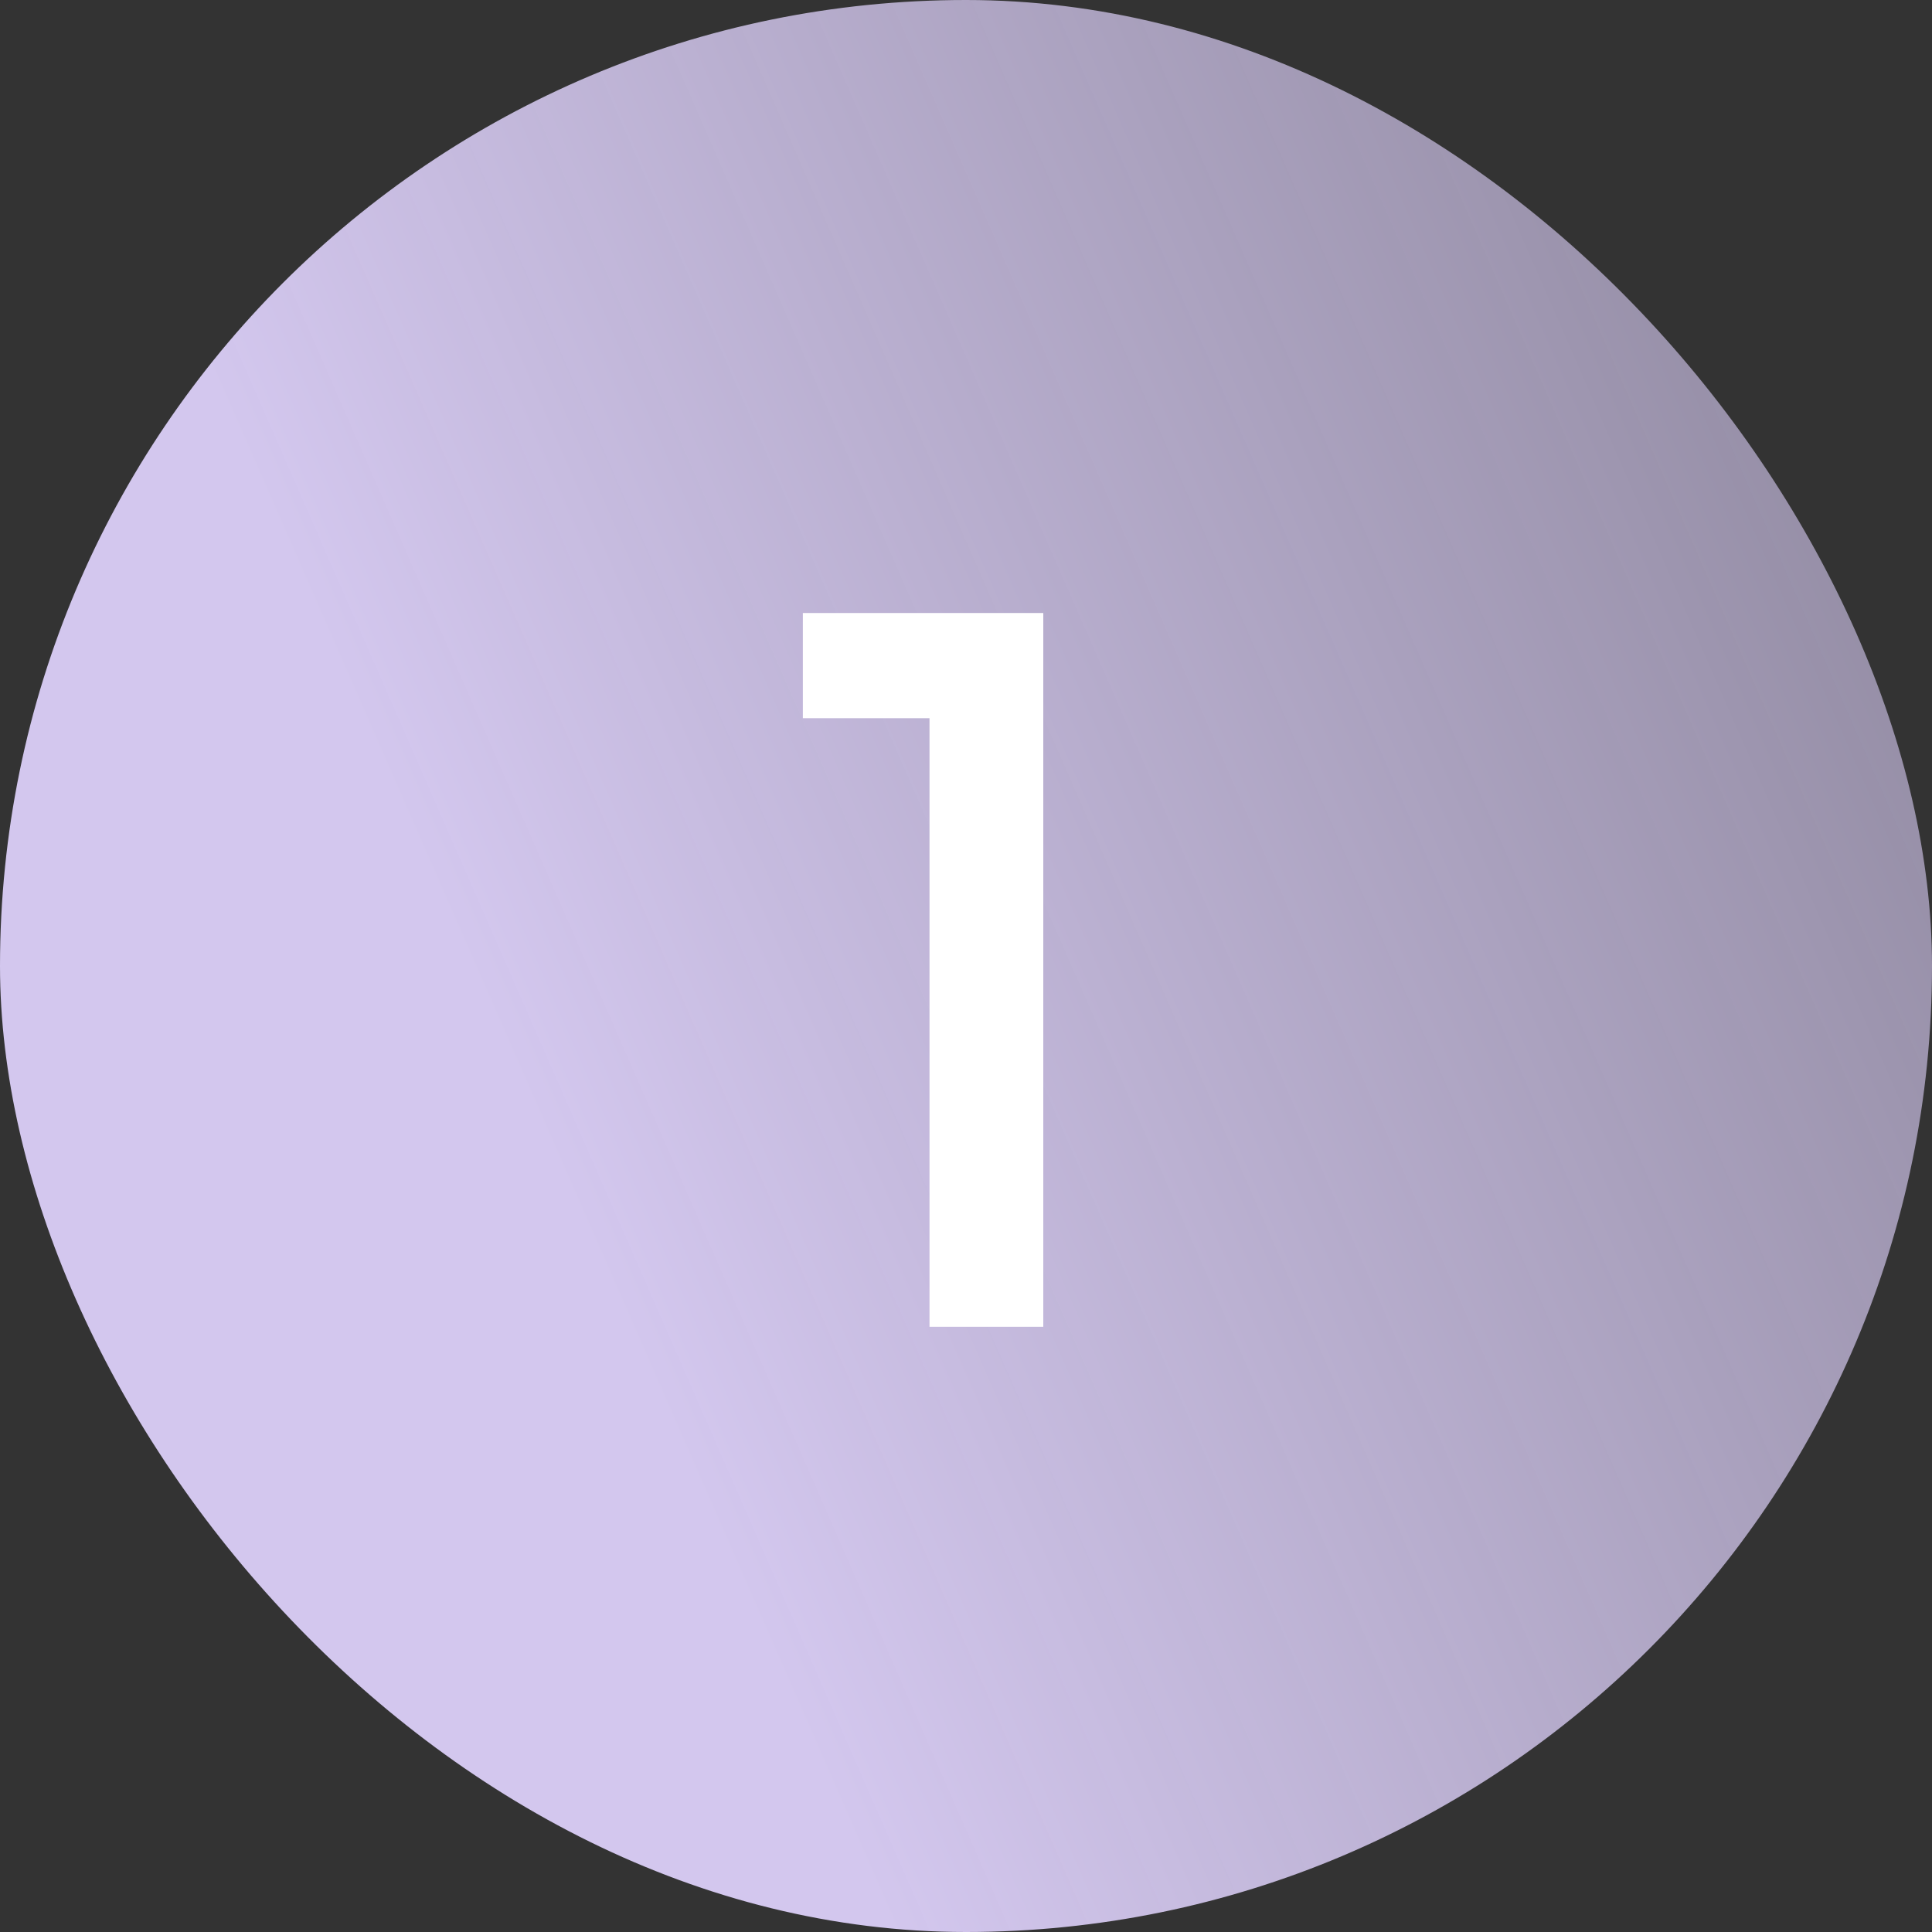 <svg width="147" height="147" viewBox="0 0 147 147" fill="none" xmlns="http://www.w3.org/2000/svg">
<rect x="0" y="0" width="147" height="147" fill="#333333" stroke="none"/>
<rect width="147" height="147" rx="73.5" fill="url(#paint0_linear_1321_3565)"/>
<path d="M61.087 46.642H79.38V100.95H70.723V54.645H61.087V46.642Z" fill="white"/>
<defs>
<linearGradient id="paint0_linear_1321_3565" x1="67.705" y1="147" x2="330.314" y2="31.948" gradientUnits="userSpaceOnUse">
<stop stop-color="#D3C7EE"/>
<stop offset="1" stop-color="#D3C7EE" stop-opacity="0"/>
</linearGradient>
</defs>
</svg>
